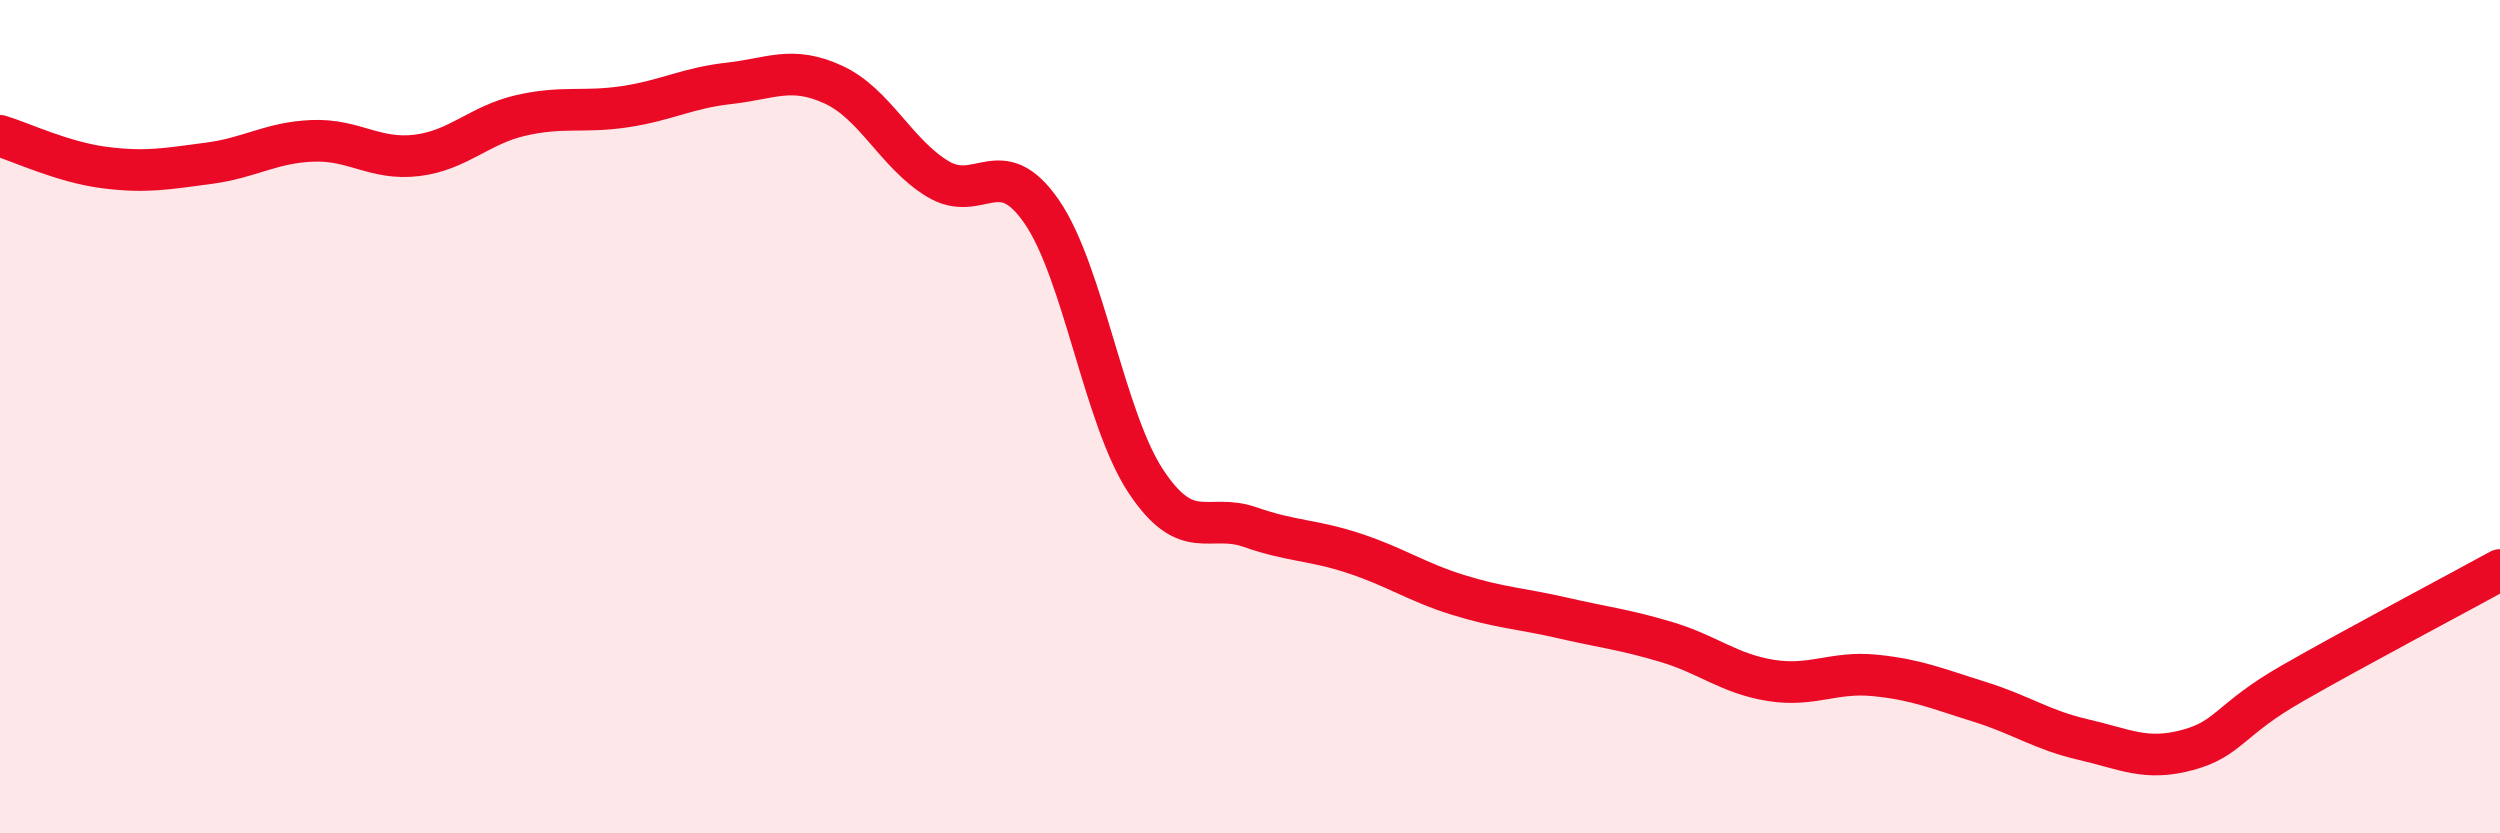 
    <svg width="60" height="20" viewBox="0 0 60 20" xmlns="http://www.w3.org/2000/svg">
      <path
        d="M 0,3.26 C 0.5,3.41 1.5,3.89 2.5,4.02 C 3.5,4.15 4,4.05 5,3.92 C 6,3.79 6.5,3.42 7.5,3.38 C 8.5,3.34 9,3.85 10,3.73 C 11,3.61 11.5,3 12.5,2.77 C 13.5,2.54 14,2.71 15,2.56 C 16,2.41 16.5,2.11 17.5,2 C 18.5,1.89 19,1.57 20,2.03 C 21,2.49 21.5,3.68 22.5,4.29 C 23.5,4.9 24,3.63 25,5.08 C 26,6.53 26.5,10.04 27.5,11.55 C 28.5,13.06 29,12.3 30,12.65 C 31,13 31.5,12.95 32.5,13.28 C 33.5,13.61 34,13.97 35,14.28 C 36,14.59 36.5,14.6 37.5,14.83 C 38.5,15.06 39,15.11 40,15.41 C 41,15.71 41.5,16.17 42.5,16.33 C 43.5,16.49 44,16.11 45,16.21 C 46,16.31 46.5,16.53 47.5,16.84 C 48.5,17.15 49,17.52 50,17.75 C 51,17.98 51.5,18.27 52.5,18 C 53.5,17.73 53.5,17.27 55,16.41 C 56.5,15.55 59,14.23 60,13.68L60 20L0 20Z"
        fill="#EB0A25"
        opacity="0.1"
        stroke-linecap="round"
        stroke-linejoin="round"
      />
      <path
        d="M 0,3.26 C 0.5,3.41 1.5,3.89 2.5,4.02 C 3.5,4.15 4,4.05 5,3.92 C 6,3.79 6.5,3.42 7.5,3.38 C 8.5,3.34 9,3.85 10,3.73 C 11,3.61 11.5,3 12.5,2.77 C 13.5,2.54 14,2.71 15,2.56 C 16,2.41 16.5,2.11 17.5,2 C 18.5,1.89 19,1.57 20,2.03 C 21,2.49 21.5,3.68 22.5,4.29 C 23.5,4.9 24,3.63 25,5.08 C 26,6.53 26.5,10.04 27.5,11.55 C 28.5,13.06 29,12.3 30,12.65 C 31,13 31.5,12.95 32.5,13.28 C 33.5,13.61 34,13.97 35,14.28 C 36,14.59 36.5,14.6 37.5,14.83 C 38.5,15.06 39,15.11 40,15.41 C 41,15.71 41.5,16.17 42.5,16.33 C 43.5,16.49 44,16.11 45,16.21 C 46,16.31 46.5,16.53 47.5,16.84 C 48.5,17.15 49,17.52 50,17.75 C 51,17.98 51.5,18.27 52.5,18 C 53.5,17.73 53.5,17.27 55,16.41 C 56.5,15.55 59,14.23 60,13.68"
        stroke="#EB0A25"
        stroke-width="1"
        fill="none"
        stroke-linecap="round"
        stroke-linejoin="round"
      />
    </svg>
  